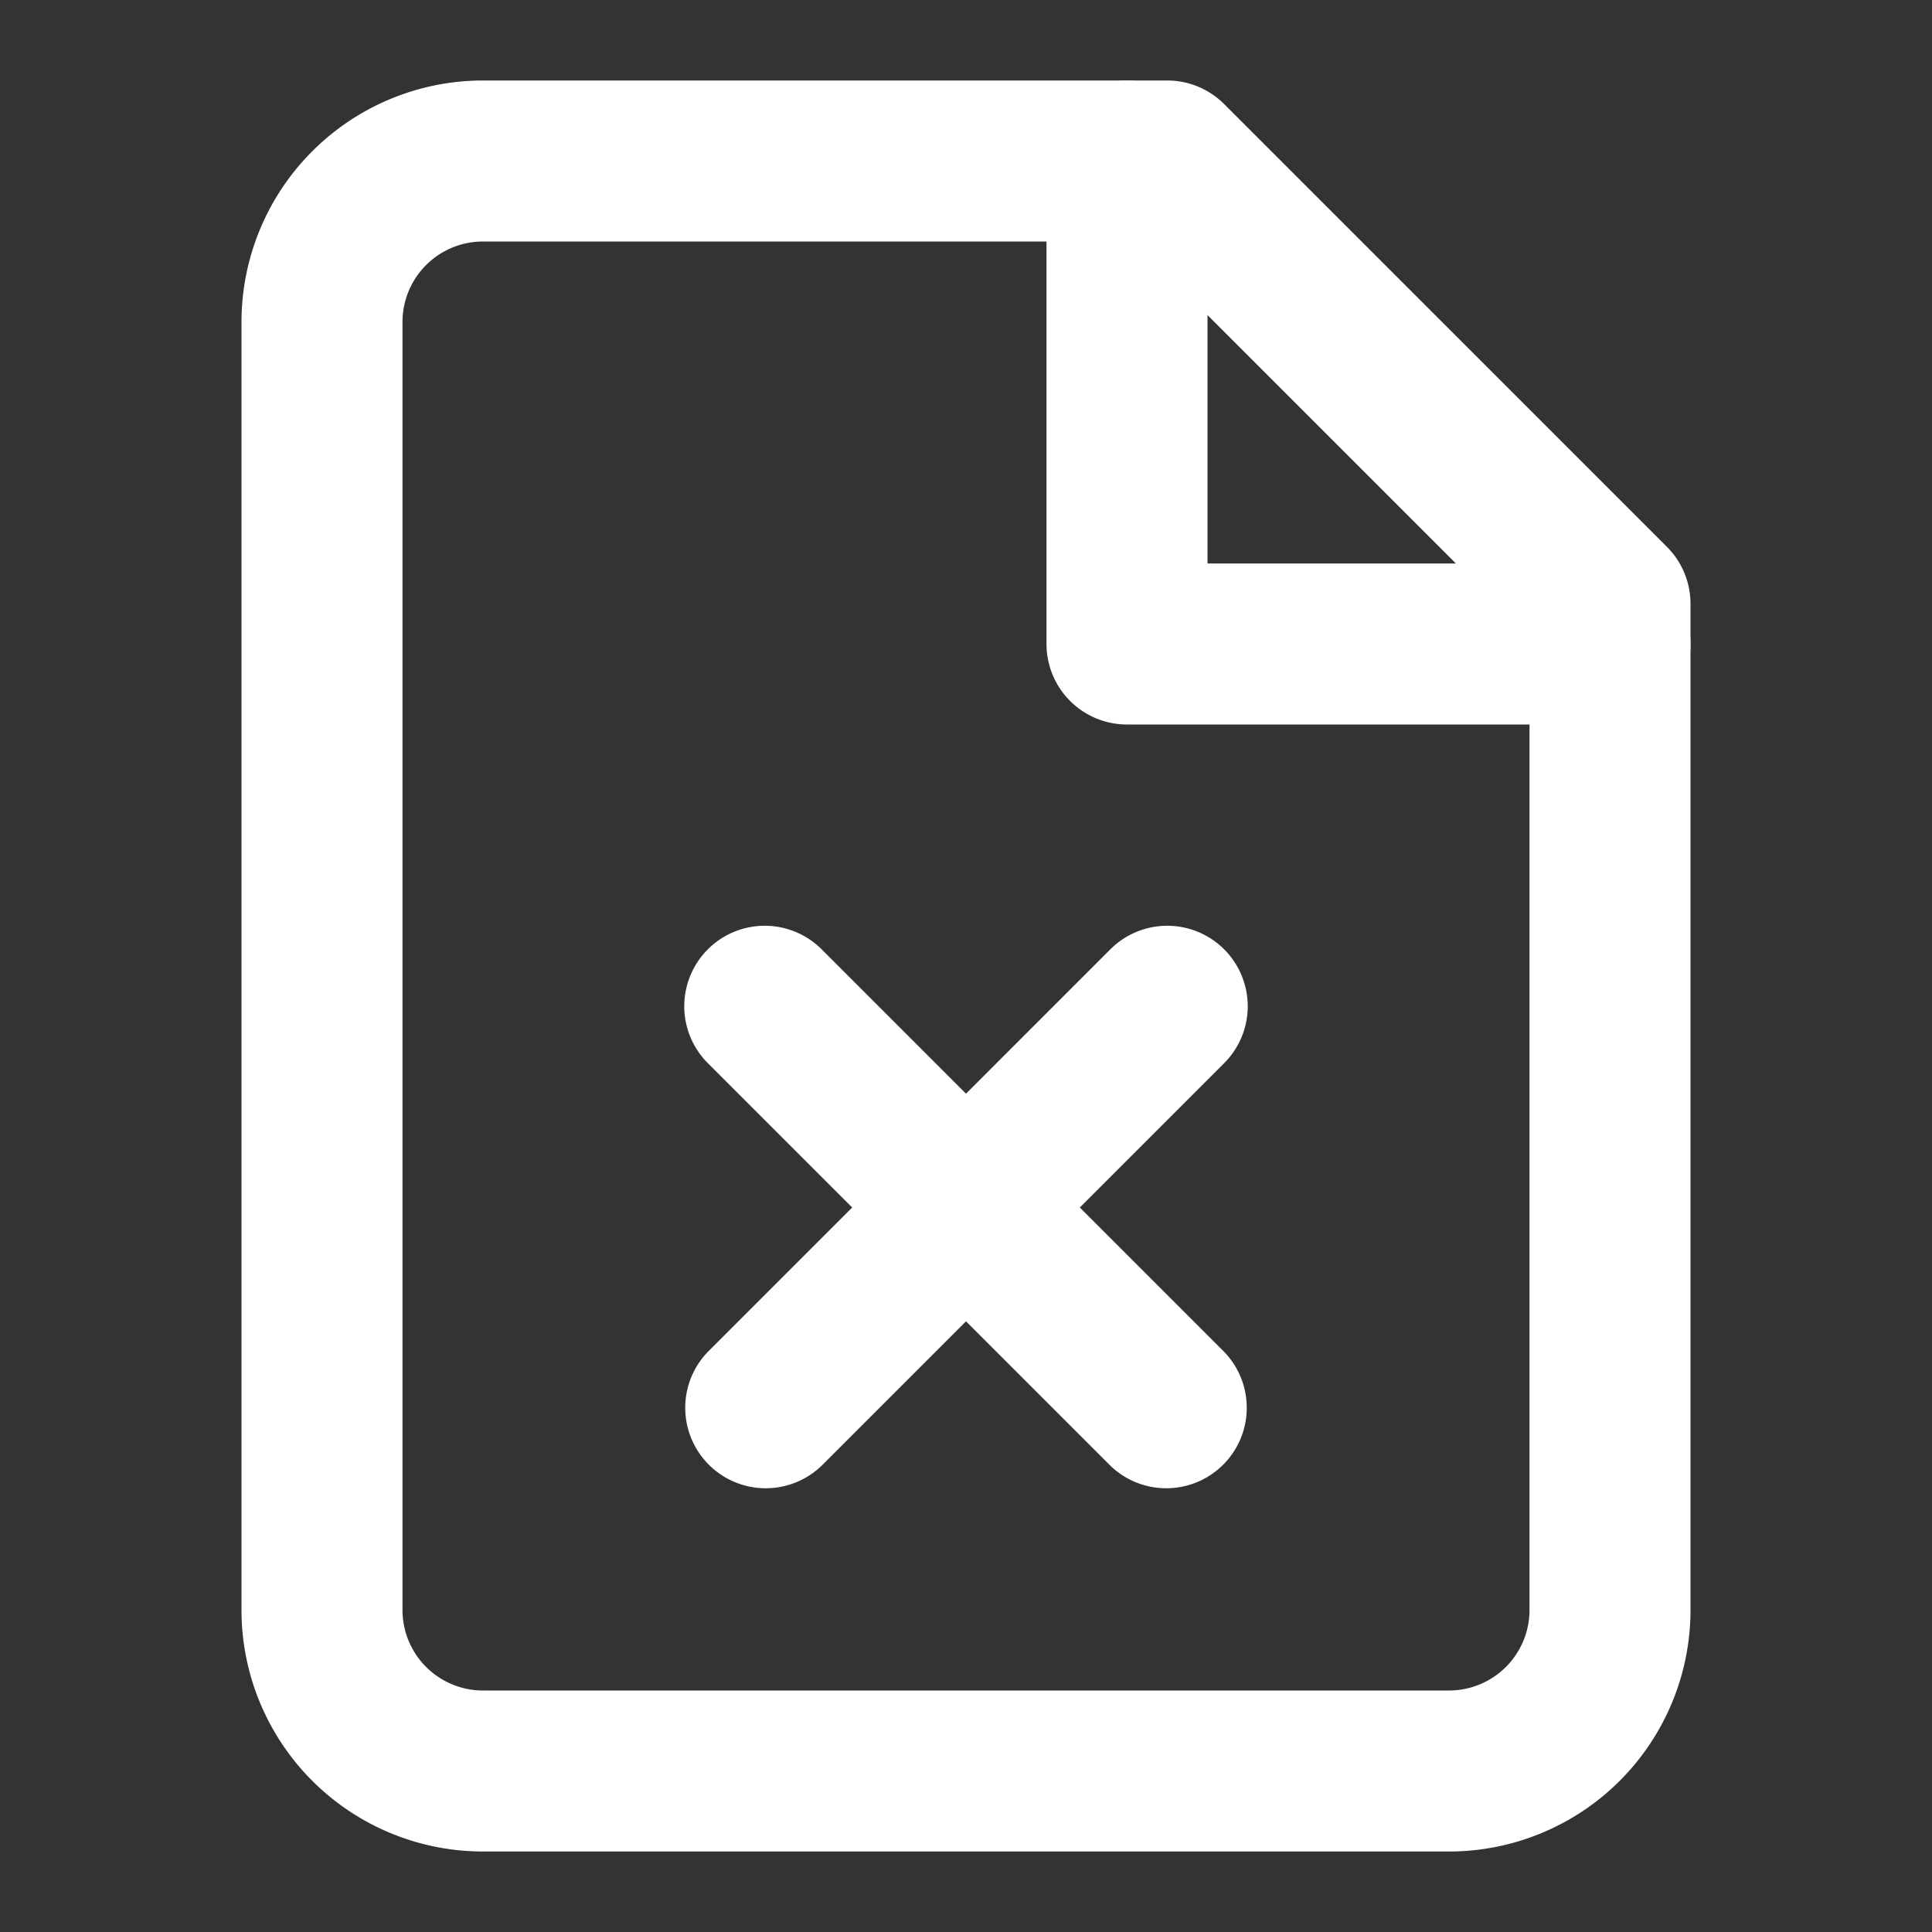 <?xml version="1.0" encoding="UTF-8"?>
<svg xmlns="http://www.w3.org/2000/svg" xmlns:xlink="http://www.w3.org/1999/xlink" xmlns:svgjs="http://svgjs.com/svgjs" version="1.1" width="512" height="512" x="0" y="0" viewBox="0 0 24 24" style="enable-background:new 0 0 512 512" xml:space="preserve" class="">
  <rect x="0" y="0" width="24" height="24" fill="#333333" stroke="none"/>
  <g>
    <g fill="#000" fill-rule="evenodd" clip-rule="evenodd">
      <path d="M3.879 1.879A3 3 0 0 1 6 1h8.5a1 1 0 0 1 .707.293l5.5 5.5A1 1 0 0 1 21 7.5V20a3 3 0 0 1-3 3H6a3 3 0 0 1-3-3V4a3 3 0 0 1 .879-2.121zM6 3a1 1 0 0 0-1 1v16a1 1 0 0 0 1 1h12a1 1 0 0 0 1-1V7.914L14.086 3z" fill="#ffffff" data-original="#000000" class=""></path>
      <path d="M14 1a1 1 0 0 1 1 1v5h5a1 1 0 1 1 0 2h-6a1 1 0 0 1-1-1V2a1 1 0 0 1 1-1zM8.793 11.793a1 1 0 0 1 1.414 0l5 5a1 1 0 0 1-1.414 1.414l-5-5a1 1 0 0 1 0-1.414z" fill="#ffffff" data-original="#000000" class=""></path>
      <path d="M15.207 11.793a1 1 0 0 1 0 1.414l-5 5a1 1 0 0 1-1.414-1.414l5-5a1 1 0 0 1 1.414 0z" fill="#ffffff" data-original="#000000" class=""></path>
    </g>
  </g>
</svg>
